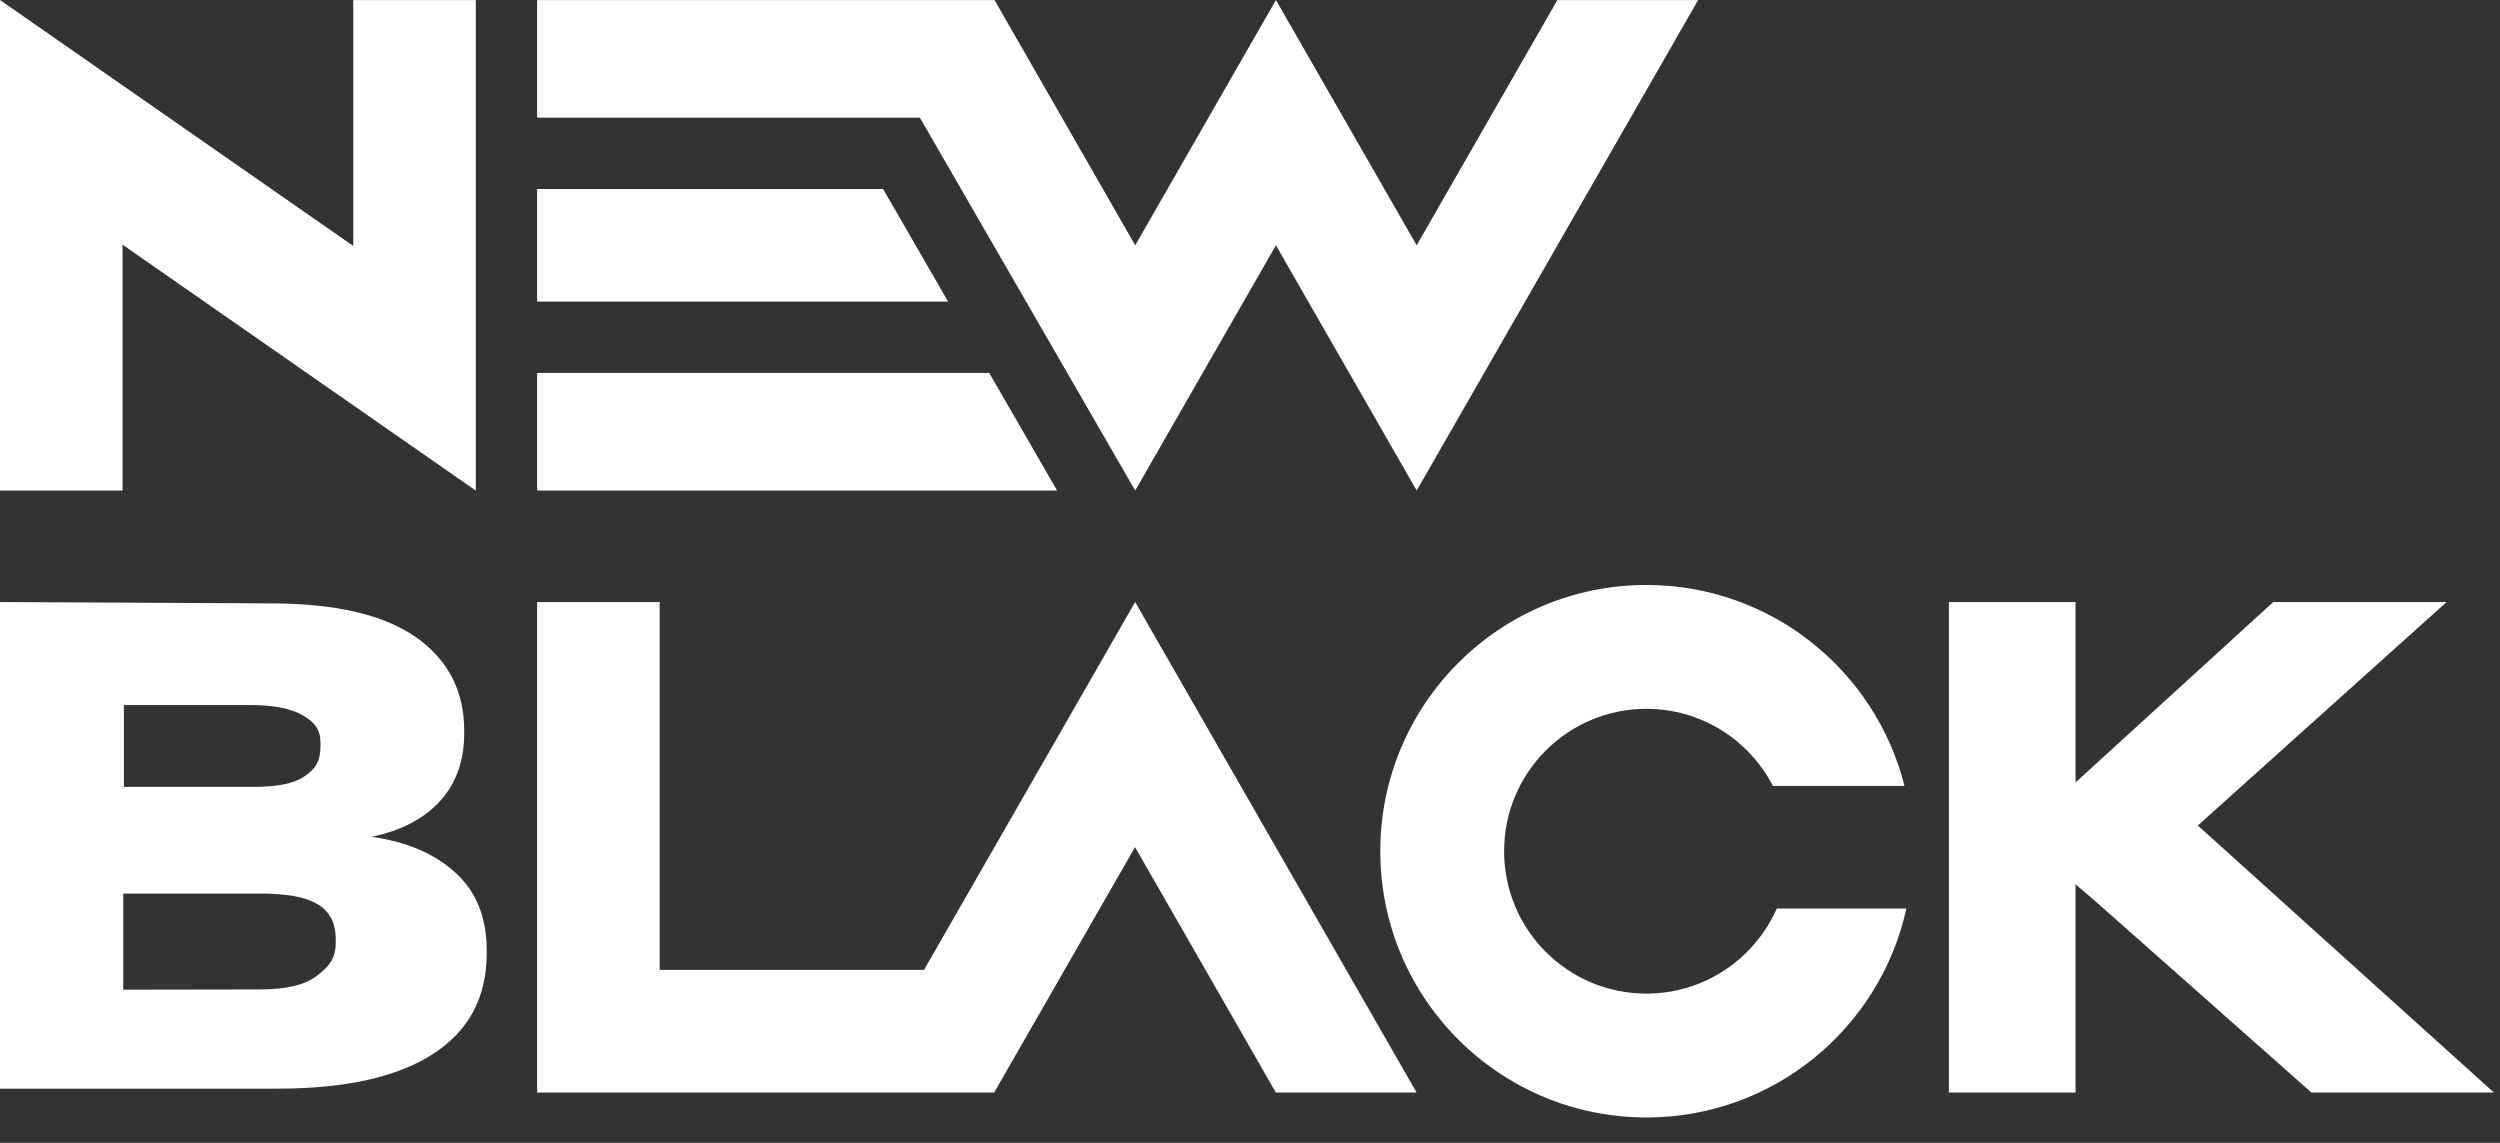 <?xml version="1.0" encoding="utf-8"?>
<svg xmlns="http://www.w3.org/2000/svg" fill="none" height="100%" overflow="visible" preserveAspectRatio="none" style="display: block;" viewBox="0 0 70 32" width="100%">
<rect x="0" y="0" width="70" height="32" fill="#333333" stroke="none"/>
<g id="Union">
<path d="M13.323 13.738L3.432 6.851V13.735H0L5.81034e-06 0.001L1.94236e-06 0L9.891 6.887V0.001H13.323V13.738Z" fill="white"/>
<path d="M27.846 0.001H15.039V3.294H25.756L31.786 13.735L35.726 6.868L39.667 13.735L47.548 0.001H43.607L39.667 6.868L35.726 0.001L31.786 6.868L27.846 0.001Z" fill="white"/>
<path d="M35.724 30.591H39.665L31.784 16.857L25.873 27.157H18.471V16.857H15.039V30.591H27.837L31.779 23.722L31.78 23.73L31.784 23.724L35.724 30.591Z" fill="white"/>
<path d="M15.039 13.735H29.599L27.698 10.442H15.039V13.735Z" fill="white"/>
<path d="M15.039 5.292V8.445H26.547L24.726 5.292H15.039Z" fill="white"/>
<path d="M54.569 16.857H58.115V21.908L63.651 16.857H68.505L61.539 23.114L69.829 30.591H64.72L58.689 25.251L58.115 24.76V30.591H54.569V16.857Z" fill="white"/>
<path d="M46.1 16.379C49.585 16.379 52.511 18.772 53.326 22.006H49.642C48.98 20.724 47.642 19.847 46.1 19.847C43.899 19.847 42.115 21.632 42.115 23.834C42.115 26.036 43.899 27.821 46.1 27.821C47.73 27.821 49.131 26.842 49.749 25.439H53.379C52.645 28.785 49.664 31.289 46.1 31.289C41.984 31.289 38.648 27.951 38.648 23.834C38.648 19.716 41.984 16.379 46.1 16.379Z" fill="white"/>
<path clip-rule="evenodd" d="M7.565 16.895L0 16.857V30.482H7.769C9.679 30.482 11.125 30.157 12.126 29.51C13.128 28.862 13.628 27.928 13.628 26.689V26.613C13.628 25.679 13.332 24.955 12.738 24.422C12.145 23.888 11.366 23.564 10.402 23.431C11.236 23.259 11.885 22.916 12.33 22.421C12.775 21.925 12.998 21.297 12.998 20.534V20.458C12.998 19.334 12.534 18.457 11.626 17.828C10.717 17.2 9.364 16.895 7.565 16.895ZM7.043 22.033H7.028H3.469V19.741H7.009C7.658 19.741 8.14 19.836 8.474 20.027C8.808 20.218 8.974 20.426 8.974 20.801V20.877C8.974 21.335 8.826 21.537 8.511 21.747C8.196 21.956 7.729 22.033 7.043 22.033ZM7.237 27.705L3.451 27.711V25.02H7.287C8.696 25.02 9.401 25.355 9.401 26.308V26.384C9.401 26.842 9.215 27.063 8.863 27.33C8.511 27.597 7.96 27.705 7.237 27.705Z" fill="white" fill-rule="evenodd"/>
</g>
</svg>